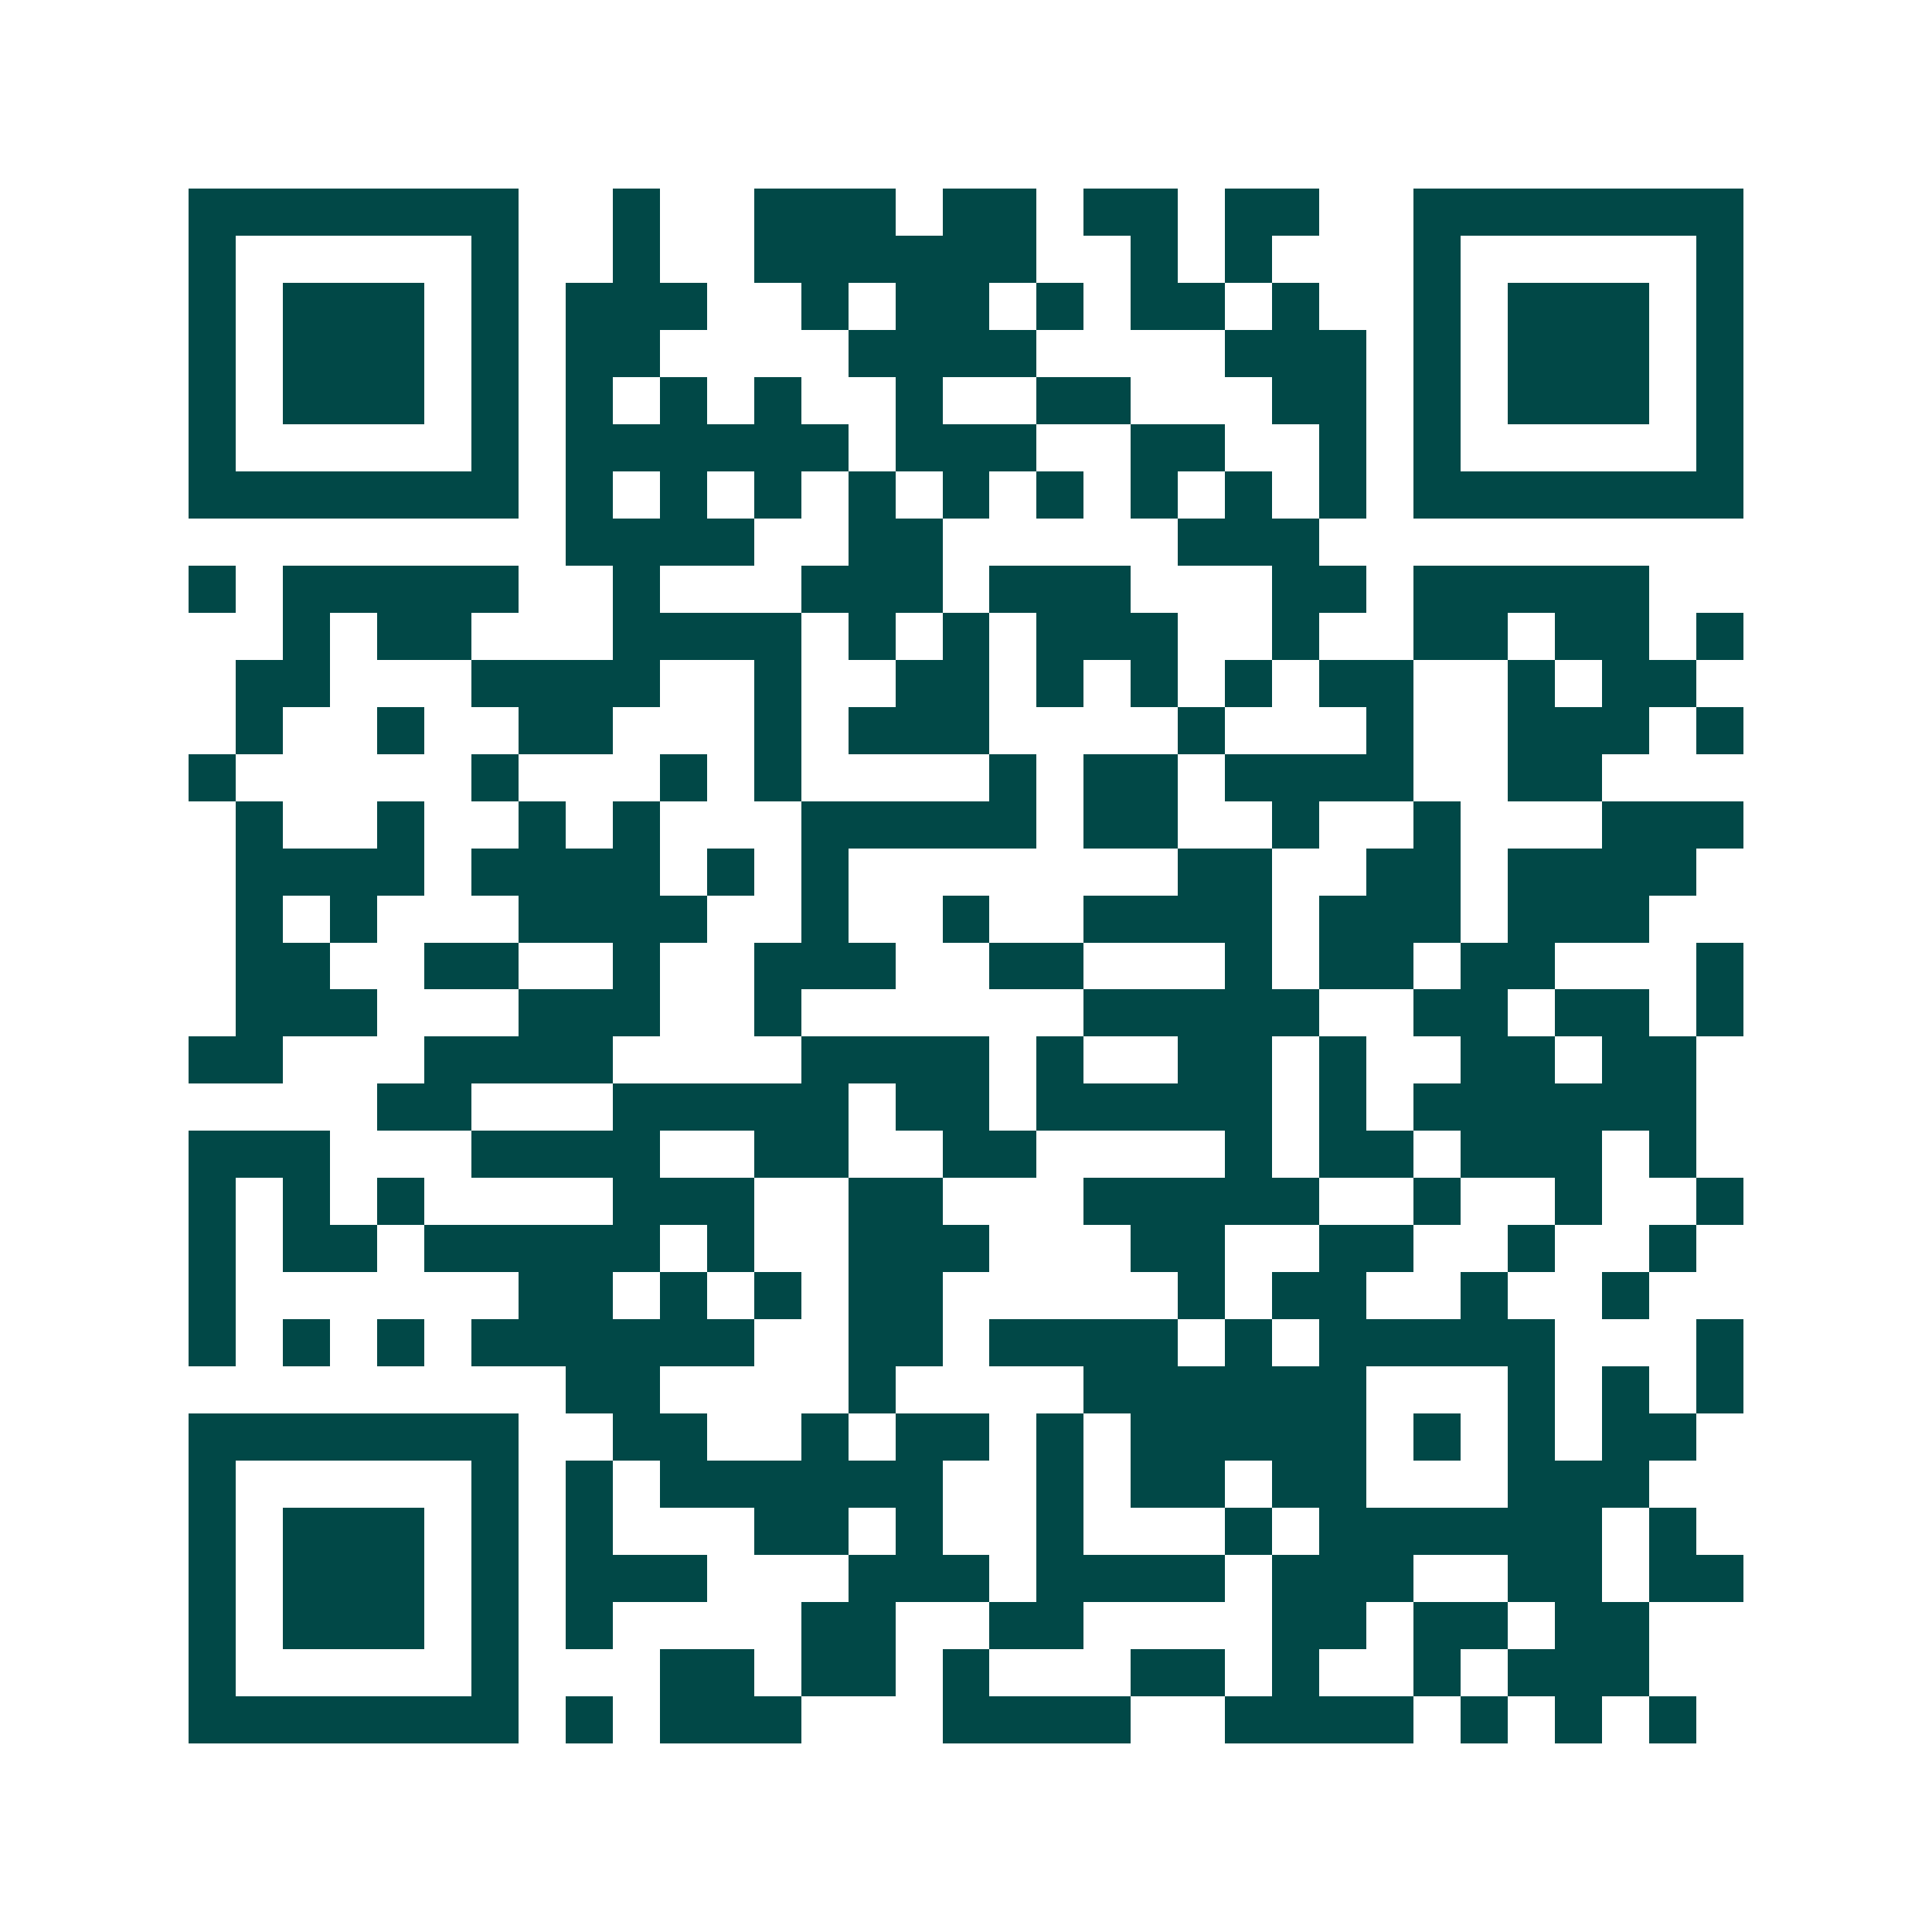 <svg xmlns="http://www.w3.org/2000/svg" width="200" height="200" viewBox="0 0 41 41" shape-rendering="crispEdges"><path fill="#ffffff" d="M0 0h41v41H0z"/><path stroke="#014847" d="M4 4.5h7m2 0h1m2 0h3m1 0h2m1 0h2m1 0h2m2 0h7M4 5.5h1m5 0h1m2 0h1m2 0h6m2 0h1m1 0h1m3 0h1m5 0h1M4 6.5h1m1 0h3m1 0h1m1 0h3m2 0h1m1 0h2m1 0h1m1 0h2m1 0h1m2 0h1m1 0h3m1 0h1M4 7.5h1m1 0h3m1 0h1m1 0h2m4 0h4m4 0h3m1 0h1m1 0h3m1 0h1M4 8.5h1m1 0h3m1 0h1m1 0h1m1 0h1m1 0h1m2 0h1m2 0h2m3 0h2m1 0h1m1 0h3m1 0h1M4 9.5h1m5 0h1m1 0h6m1 0h3m2 0h2m2 0h1m1 0h1m5 0h1M4 10.5h7m1 0h1m1 0h1m1 0h1m1 0h1m1 0h1m1 0h1m1 0h1m1 0h1m1 0h1m1 0h7M12 11.5h4m2 0h2m5 0h3M4 12.5h1m1 0h5m2 0h1m3 0h3m1 0h3m3 0h2m1 0h5M6 13.5h1m1 0h2m3 0h4m1 0h1m1 0h1m1 0h3m2 0h1m2 0h2m1 0h2m1 0h1M5 14.5h2m3 0h4m2 0h1m2 0h2m1 0h1m1 0h1m1 0h1m1 0h2m2 0h1m1 0h2M5 15.5h1m2 0h1m2 0h2m3 0h1m1 0h3m4 0h1m3 0h1m2 0h3m1 0h1M4 16.5h1m5 0h1m3 0h1m1 0h1m4 0h1m1 0h2m1 0h4m2 0h2M5 17.5h1m2 0h1m2 0h1m1 0h1m3 0h5m1 0h2m2 0h1m2 0h1m3 0h3M5 18.5h4m1 0h4m1 0h1m1 0h1m7 0h2m2 0h2m1 0h4M5 19.5h1m1 0h1m3 0h4m2 0h1m2 0h1m2 0h4m1 0h3m1 0h3M5 20.5h2m2 0h2m2 0h1m2 0h3m2 0h2m3 0h1m1 0h2m1 0h2m3 0h1M5 21.5h3m3 0h3m2 0h1m6 0h5m2 0h2m1 0h2m1 0h1M4 22.5h2m3 0h4m4 0h4m1 0h1m2 0h2m1 0h1m2 0h2m1 0h2M8 23.5h2m3 0h5m1 0h2m1 0h5m1 0h1m1 0h6M4 24.5h3m3 0h4m2 0h2m2 0h2m4 0h1m1 0h2m1 0h3m1 0h1M4 25.5h1m1 0h1m1 0h1m4 0h3m2 0h2m3 0h5m2 0h1m2 0h1m2 0h1M4 26.5h1m1 0h2m1 0h5m1 0h1m2 0h3m3 0h2m2 0h2m2 0h1m2 0h1M4 27.5h1m6 0h2m1 0h1m1 0h1m1 0h2m5 0h1m1 0h2m2 0h1m2 0h1M4 28.5h1m1 0h1m1 0h1m1 0h6m2 0h2m1 0h4m1 0h1m1 0h5m3 0h1M12 29.5h2m4 0h1m4 0h6m3 0h1m1 0h1m1 0h1M4 30.5h7m2 0h2m2 0h1m1 0h2m1 0h1m1 0h5m1 0h1m1 0h1m1 0h2M4 31.5h1m5 0h1m1 0h1m1 0h6m2 0h1m1 0h2m1 0h2m3 0h3M4 32.5h1m1 0h3m1 0h1m1 0h1m3 0h2m1 0h1m2 0h1m3 0h1m1 0h6m1 0h1M4 33.5h1m1 0h3m1 0h1m1 0h3m3 0h3m1 0h4m1 0h3m2 0h2m1 0h2M4 34.5h1m1 0h3m1 0h1m1 0h1m4 0h2m2 0h2m4 0h2m1 0h2m1 0h2M4 35.5h1m5 0h1m3 0h2m1 0h2m1 0h1m3 0h2m1 0h1m2 0h1m1 0h3M4 36.5h7m1 0h1m1 0h3m3 0h4m2 0h4m1 0h1m1 0h1m1 0h1"/></svg>
